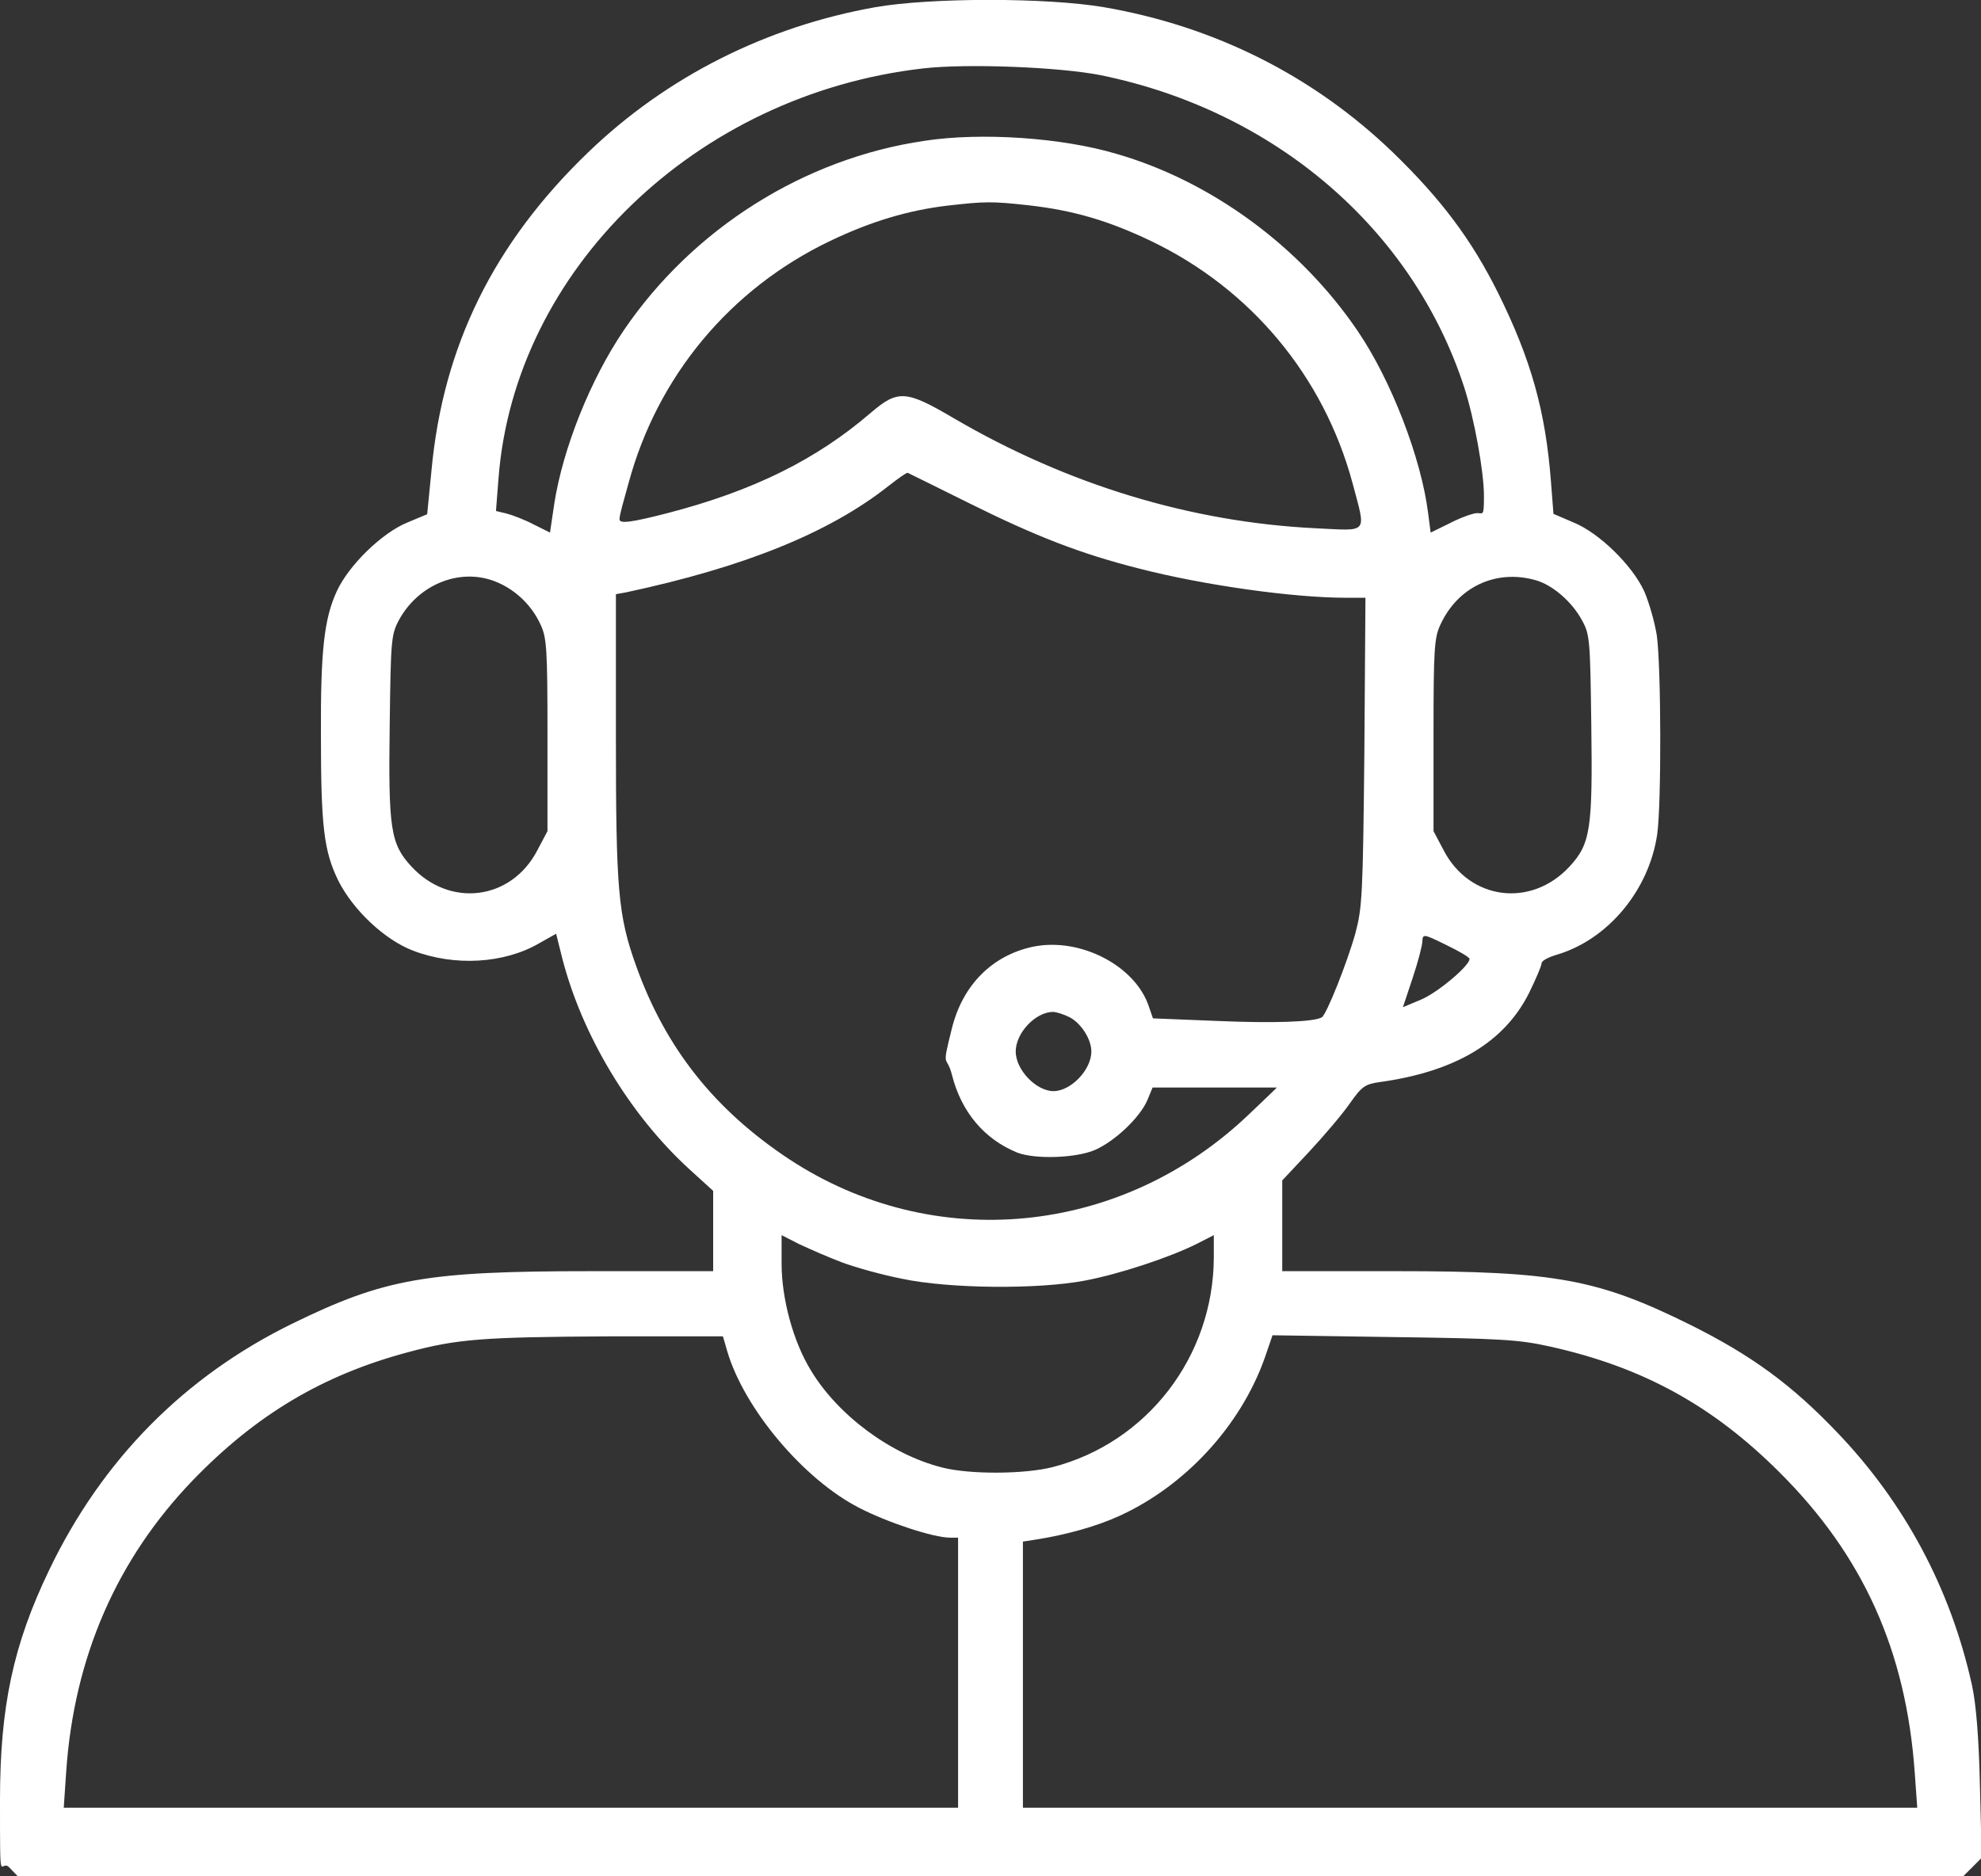<?xml version="1.0" encoding="UTF-8"?>
<svg id="Laag_1" xmlns="http://www.w3.org/2000/svg" width="550" height="521" version="1.1" viewBox="0 0 550 521">
  <rect x="0" y="0" width="550" height="521" fill="#333333" stroke="none"/>
  <!-- Generator: Adobe Illustrator 29.1.0, SVG Export Plug-In . SVG Version: 2.1.0 Build 142)  -->
  <defs>
    <style>
      .st0 {
        fill: #fff;
      }
    </style>
  </defs>
  <path class="st0" d="M243,2c-30.3,5.4-57.9,19.3-79.7,40.3-26.2,25.2-40.3,53.8-43.5,88.3l-1.2,12.2-5.5,2.3c-7.1,2.9-16.3,11.9-19.6,19.1-3.5,7.6-4.5,16.4-4.4,39.8,0,25.4.8,32.3,4.8,40.5,4.1,8.2,12.9,16.5,20.8,19.5,11.5,4.4,25.2,3.6,34.9-2l4.8-2.7,1.7,6.8c5.5,21.4,18.7,43.4,35.2,58.5l6.7,6.1v22.3h-33.7c-45.9,0-57.4,2-83,14.5-30.1,14.7-53,37.9-67.7,68.6-9.9,20.6-13.6,37.8-13.6,63.7s0,16.3,2.5,18.7l2.4,2.5h540.2l2.6-2.6,2.5-2.5-.5-20.2c-.3-13.5-1.1-22.7-2.2-27.7-5.9-26.8-18.7-50.7-37.5-70.3-12.6-13.2-23.7-21.3-40.5-29.7-25.8-12.8-37.6-15-81.7-15h-31.8v-25.2l7.5-8c4.1-4.4,9.2-10.4,11.2-13.3,3.4-4.8,4.2-5.4,8.3-6,21-2.9,34.6-11,41.5-24.7,1.9-3.9,3.5-7.6,3.5-8.3s1.9-1.7,4.3-2.4c14.1-4.2,25.5-17.8,27.8-33.4,1.2-8.4,1.1-46.5-.1-55.2-.6-3.8-2.2-9.3-3.5-12.3-3.3-7.2-12.5-16.2-19.6-19.1l-5.6-2.4-.7-9c-1.5-19.5-5.5-33.8-14.6-52.2-7.4-14.9-15.8-26.1-29.2-39.1-22.2-21.4-49.6-35.1-80.3-40.4-15.9-2.7-48-2.7-63.5,0ZM305.7,20.9c48.3,9.9,86.5,42.7,100.8,86.6,2.8,8.6,5.5,23.5,5.5,30.2s-.3,4.3-2.7,4.9-4.9,1.7-7.4,3l-4.7,2.3-.7-5.4c-1.9-15.2-10.2-36.8-19.5-50.5-15.9-23.5-40.7-41.7-67.1-49.3-15.2-4.5-37.5-6-53.2-3.6-33.5,4.9-64.3,24.4-83.5,52.6-9.3,13.7-16.9,32.8-19.3,48.1l-1.2,8.1-4.6-2.3c-2.5-1.3-5.9-2.6-7.5-3l-2.9-.7.7-9c4.4-57.9,54.8-106.7,117.9-113.9,12.1-1.4,37.9-.4,49.4,1.9ZM285.5,57c12.5,1.4,22.3,4.3,34,9.9,27.8,13.3,48,37.6,56,67.2,3.8,14.4,4.7,13.3-10.2,12.6-34.7-1.7-68.9-12.1-100.4-30.5-13.4-7.9-15.6-8-23.1-1.6-15.1,13-32.6,21.7-56.5,27.9-10.1,2.6-13.3,3-13.3,1.7s1.1-4.9,2.5-10c8-29.7,28.2-54,56-67.3,11.3-5.4,21.6-8.5,32.6-9.8,10.5-1.2,12.3-1.2,22.4-.1ZM269,139.7c18.7,9.3,31.1,14.1,47.3,18.2,17.9,4.6,42.6,8.1,57.5,8.1h5.3l-.3,42.7c-.4,40-.6,43.3-2.5,50.5-2.3,8.2-8,22.5-9.3,23.3-2.1,1.3-13.5,1.7-29.4,1l-17.5-.7-1.1-3.2c-3.7-11.4-19.1-19.4-32.2-16.7-11.3,2.4-19.5,10.6-22.5,22.6s-1.5,7,0,13c2.6,10.3,9,17.9,18.2,21.6,5,1.9,16.4,1.5,21.6-.8,5.6-2.5,12.5-9.1,14.5-13.9l1.4-3.4h34.5c0,.1-7.8,7.5-7.8,7.5-35.4,33.8-87.5,38.8-127.6,12.4-20.7-13.7-34.3-30.8-42.5-53.7-5-14-5.6-21-5.6-63.8v-39.4l2.8-.5c32.8-7,56.3-16.5,72.7-29.4,2.8-2.2,5.2-3.9,5.5-3.8s7.9,3.9,17,8.4ZM138.5,161.9c5.1,2.3,9.3,6.5,11.6,11.6,1.7,3.6,1.9,6.9,1.9,30.6v26.7l-2.8,5.3c-7.2,13.9-24.3,16.1-35,4.5-5.8-6.3-6.4-10.4-6-39.6.3-23.1.4-24.7,2.5-28.7,5.6-10.4,17.8-15,27.8-10.4ZM426.3,161.1c4.7,1.3,10.2,6,13,11.3,2.1,3.8,2.2,5.6,2.5,28.6.4,29.2-.2,33.3-6,39.6-10.7,11.6-27.8,9.4-35-4.5l-2.8-5.3v-26.7c0-23.7.2-27,1.9-30.6,4.8-10.5,15.4-15.5,26.4-12.4ZM408,266.3c0,1.9-8.9,9.4-13.5,11.3l-5,2.1,2.7-8.1c1.5-4.5,2.7-9.1,2.7-10.2.1-2.1.3-2.1,6.6,1,3.5,1.7,6.5,3.4,6.5,3.9ZM297,282.5c3.2,1.7,6,6.1,6,9.5,0,5.1-5.7,11-10.5,11s-10.5-5.9-10.5-11,5.4-10.9,10.3-11c1,0,3.1.7,4.7,1.5ZM233.6,350.5c3.7,1.4,11.2,3.5,16.8,4.6,13.2,2.8,37.9,3,50.9.5,9.5-1.8,23.4-6.4,31-10.2l4.7-2.4v6.2c-.1,27.5-18.5,51.4-44.7,58.2-7.8,2-23.1,2.1-30.8.1-14.2-3.6-28.9-14.5-36.4-27-4.9-8-8.1-19.9-8.1-29.6v-7.9l4.9,2.5c2.8,1.3,8,3.6,11.7,5ZM201.9,375.2c4.7,16,21.2,35.6,36.6,43.5,7.9,4.1,20.7,8.3,25.2,8.3h2.3v75H17.7l.7-10.3c2.2-31.5,14-58.7,35.2-80.7,17.6-18.2,36.1-29.2,59.7-35.5,13.7-3.7,20.8-4.2,55.8-4.4h31.6c0-.1,1.2,4.1,1.2,4.1ZM430.2,373.9c25.8,5.7,45.3,16.4,63.9,35,23.2,23.1,35.1,49.6,37.5,83.3l.7,9.8h-248.3v-73.9l3.8-.6c8.3-1.3,16.8-3.7,22.9-6.5,18.3-8.3,33.7-25,40.4-43.8l2.2-6.4,33.6.5c29.6.4,34.8.7,43.3,2.6Z"/>
</svg>